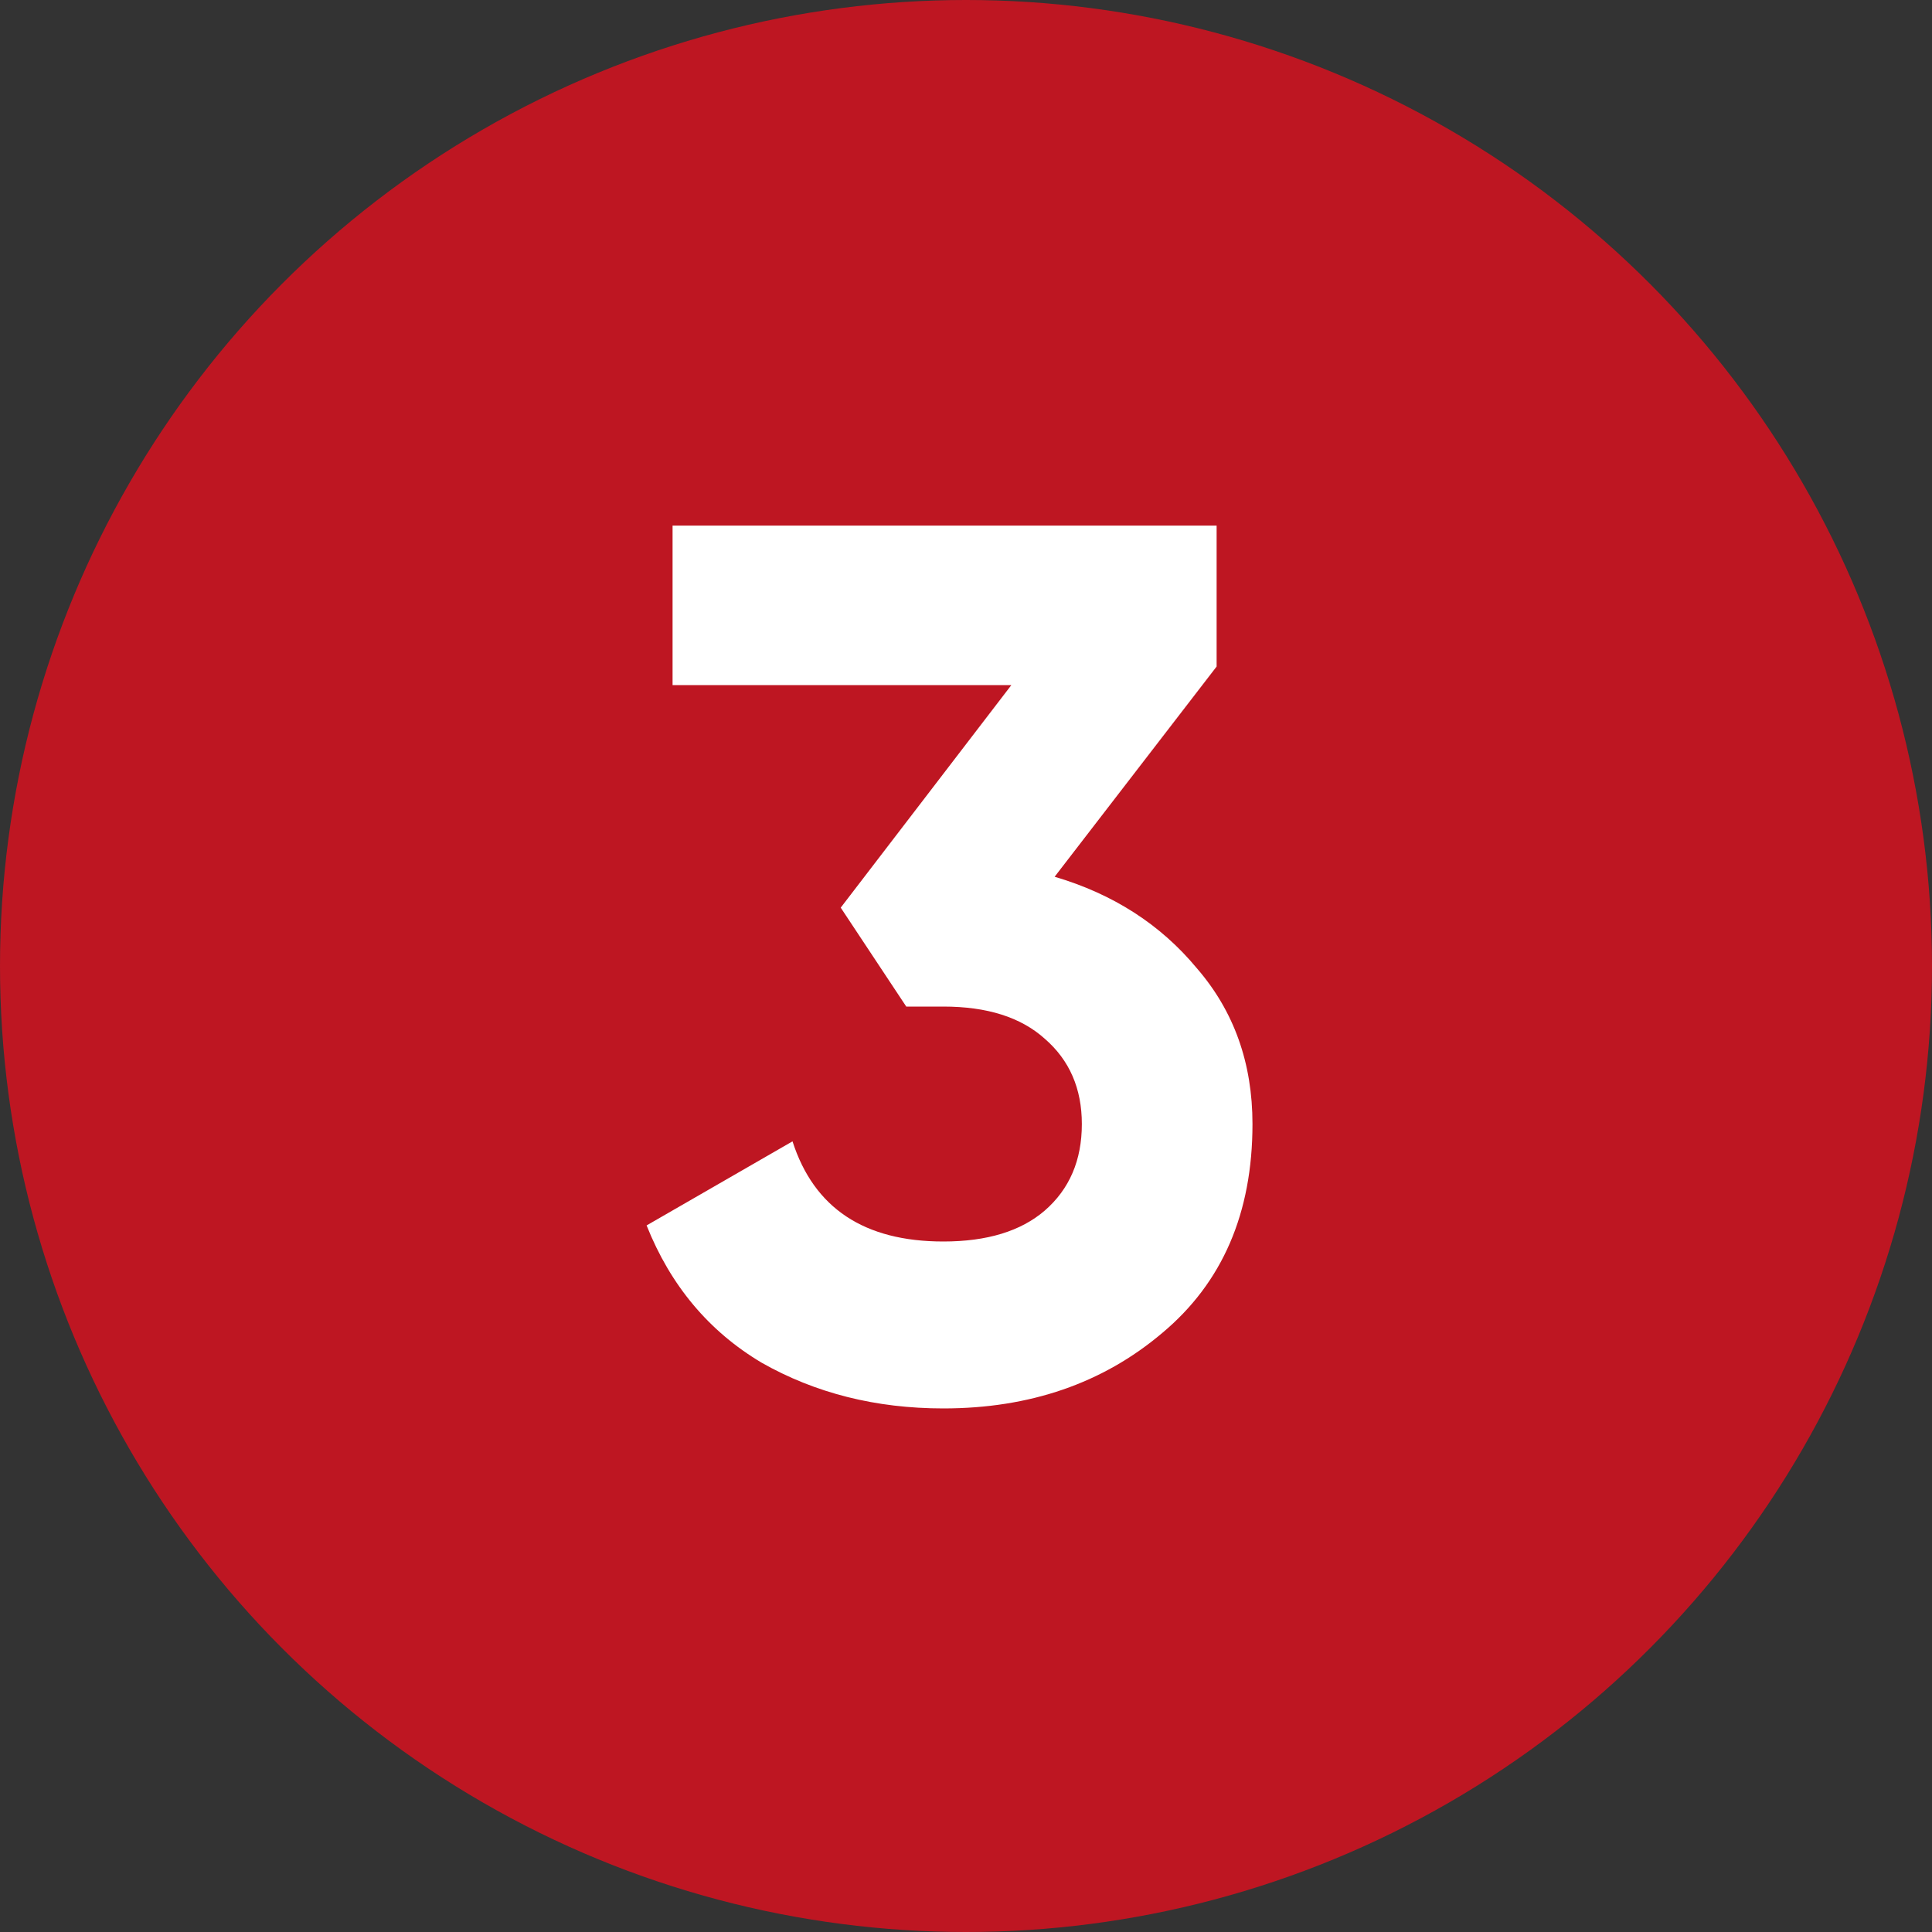 <svg width="25" height="25" viewBox="0 0 25 25" fill="none" xmlns="http://www.w3.org/2000/svg">
<rect x="0" y="0" width="25" height="25" fill="#333333" stroke="none"/>
<circle cx="12.5" cy="12.5" r="12.5" fill="#BE1622"/>
<path d="M13.647 11.345C14.405 11.569 15.018 11.963 15.487 12.529C15.967 13.083 16.207 13.755 16.207 14.545C16.207 15.697 15.818 16.598 15.039 17.249C14.271 17.899 13.327 18.225 12.207 18.225C11.332 18.225 10.549 18.027 9.855 17.633C9.173 17.227 8.677 16.635 8.367 15.857L10.255 14.769C10.533 15.633 11.183 16.065 12.207 16.065C12.773 16.065 13.21 15.931 13.519 15.665C13.839 15.387 13.999 15.014 13.999 14.545C13.999 14.086 13.839 13.718 13.519 13.441C13.21 13.163 12.773 13.025 12.207 13.025H11.727L10.879 11.745L13.087 8.865H8.703V6.801H15.743V8.625L13.647 11.345Z" fill="white"/>
</svg>
